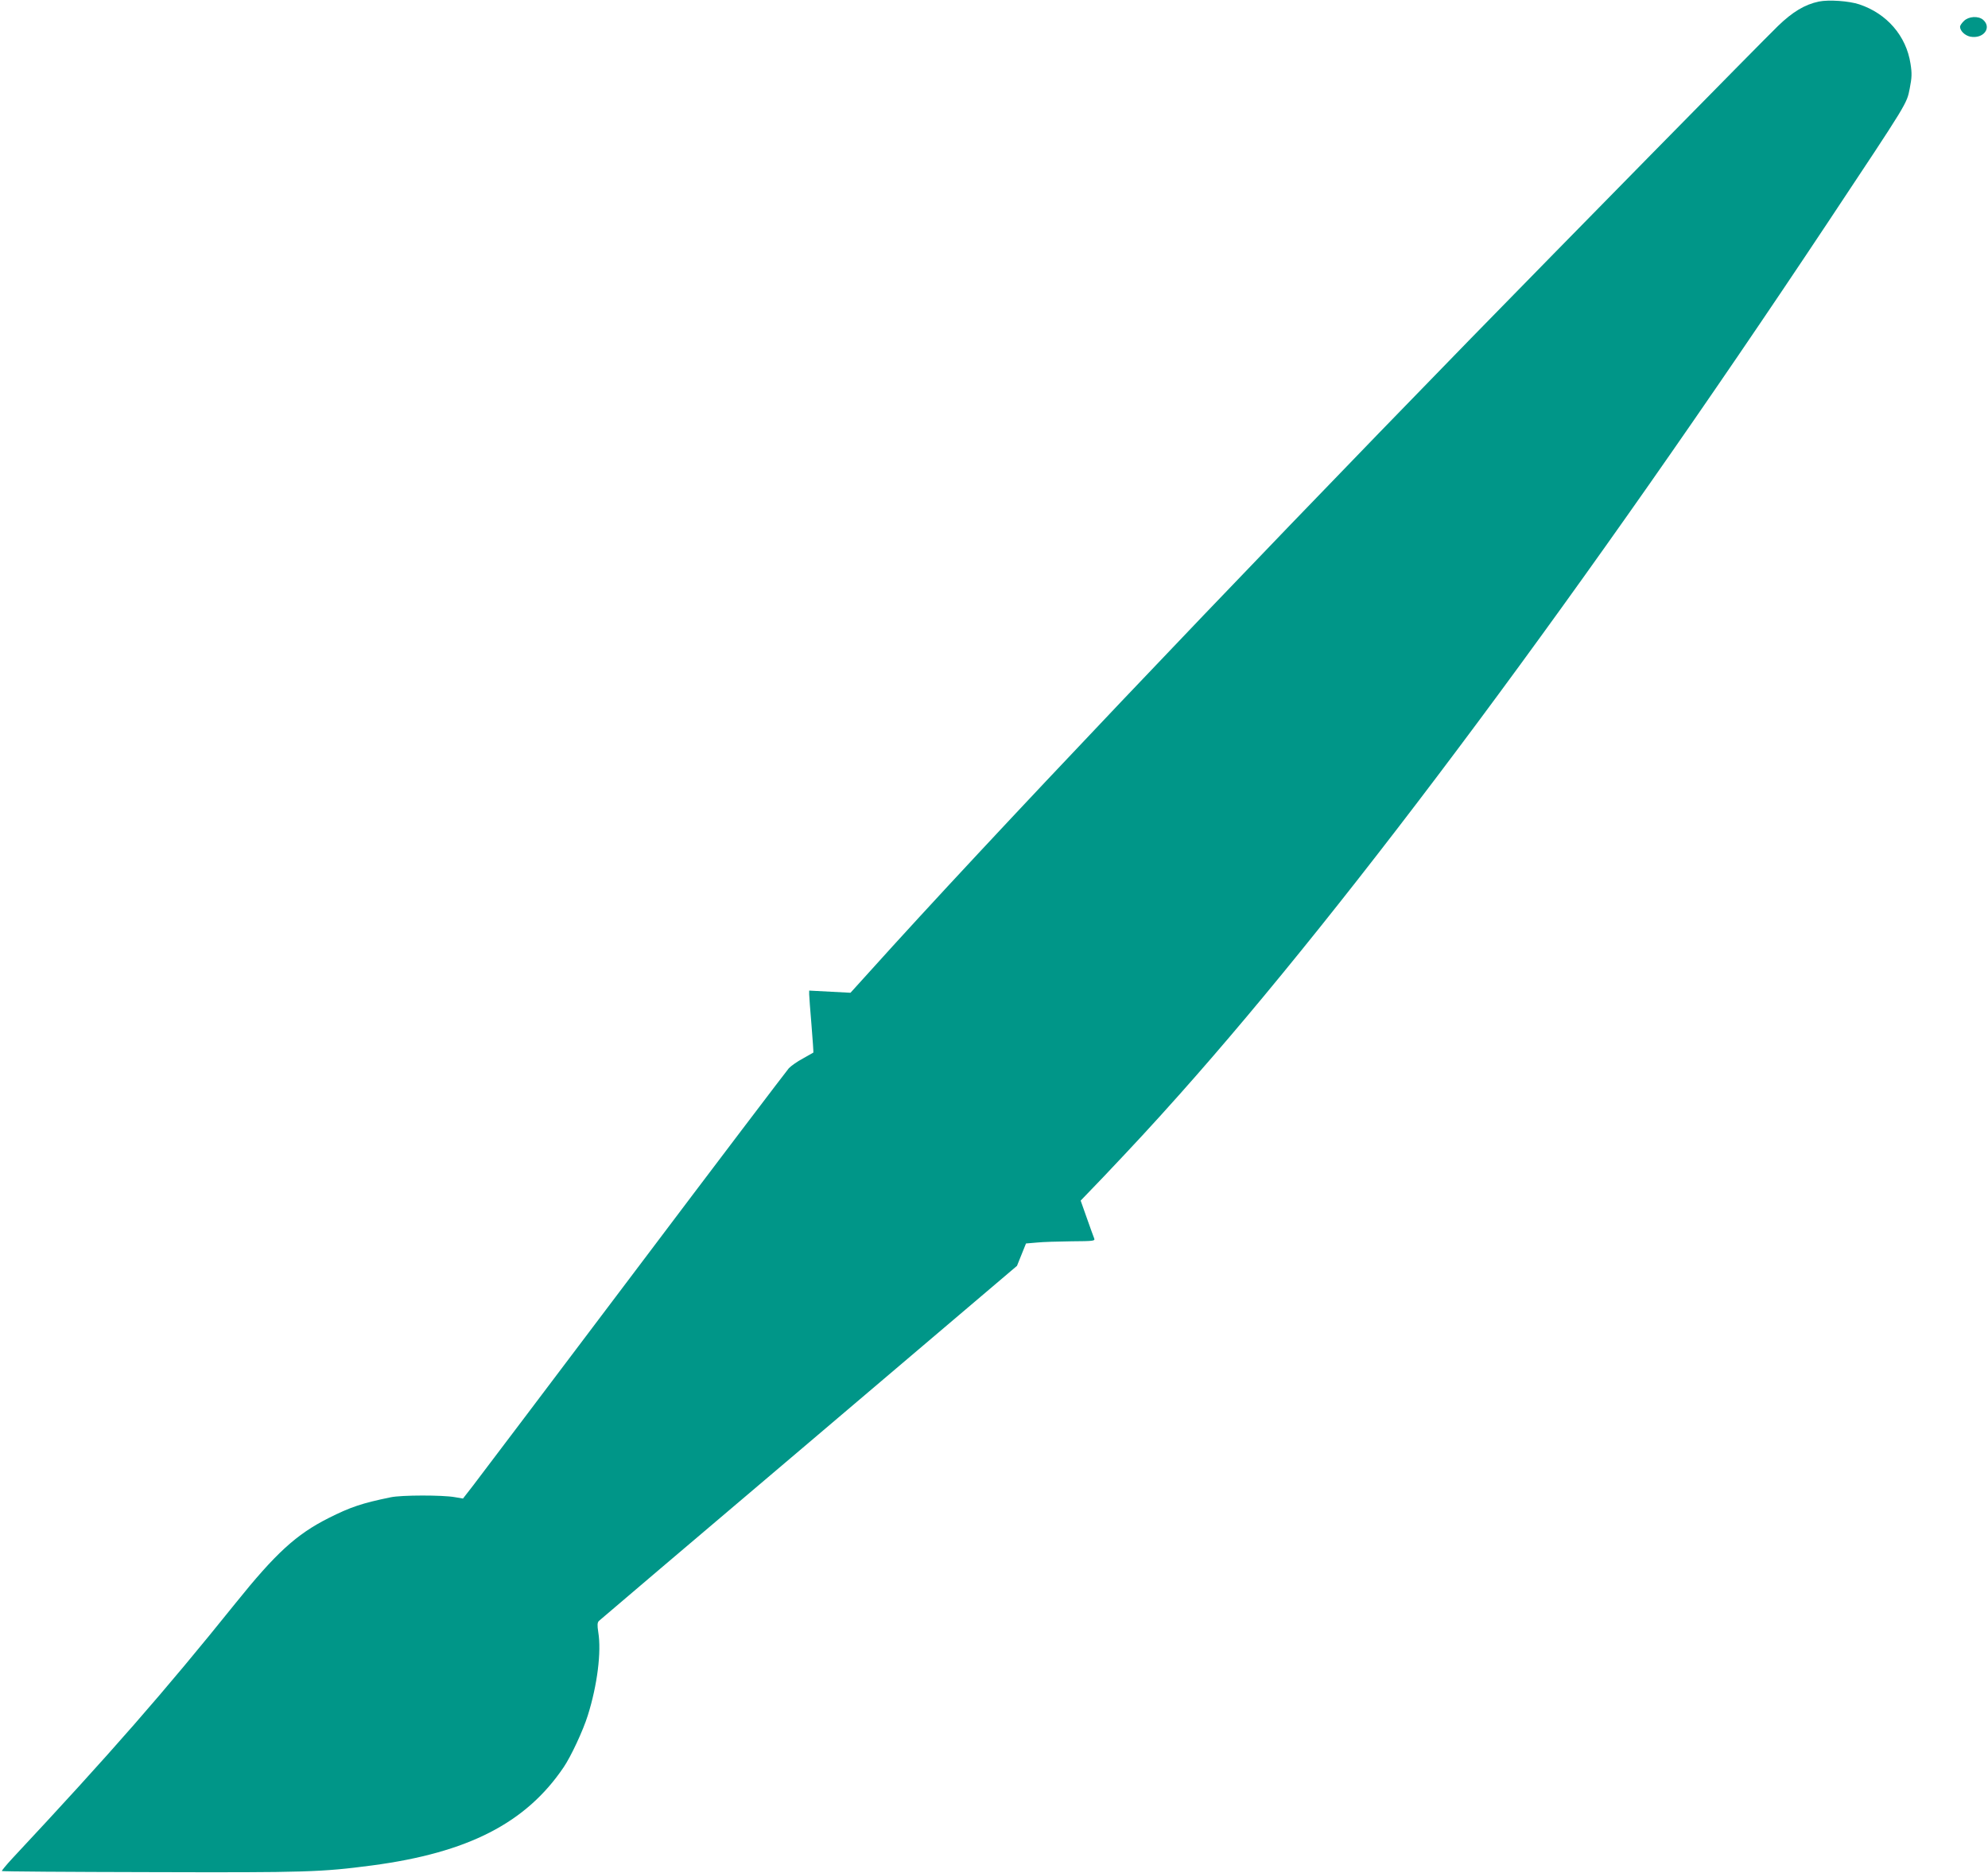 <?xml version="1.0" standalone="no"?>
<!DOCTYPE svg PUBLIC "-//W3C//DTD SVG 20010904//EN"
 "http://www.w3.org/TR/2001/REC-SVG-20010904/DTD/svg10.dtd">
<svg version="1.0" xmlns="http://www.w3.org/2000/svg"
 width="1280pt" height="1206pt" viewBox="0 0 1280 1206"
 preserveAspectRatio="xMidYMid meet">
<g transform="translate(0,1206) scale(0.1,-0.1)"
fill="#009688" stroke="none">
<path d="M11711 12050 c-91 -19 -170 -67 -264 -158 -104 -101 -1414 -1434
-1978 -2012 -1578 -1619 -3122 -3244 -3868 -4073 l-125 -138 -133 7 -133 7 0
-24 c0 -13 7 -103 15 -199 8 -96 13 -175 12 -176 -1 -1 -31 -18 -67 -38 -36
-19 -77 -48 -91 -63 -14 -16 -464 -608 -999 -1318 -535 -710 -1002 -1326
-1036 -1371 l-63 -81 -53 9 c-78 14 -343 14 -413 -1 -185 -38 -259 -63 -400
-134 -208 -105 -340 -226 -598 -547 -460 -572 -806 -968 -1436 -1642 -40 -43
-71 -81 -69 -83 2 -3 434 -6 959 -7 1002 -3 1096 0 1424 43 619 82 991 273
1234 632 47 69 126 238 156 335 61 194 88 409 67 535 -7 46 -6 61 4 72 8 7
616 525 1353 1149 l1339 1137 29 72 29 72 70 6 c38 4 138 7 223 8 142 1 153 2
146 19 -4 9 -25 68 -47 130 l-40 113 149 155 c198 209 307 326 488 529 1115
1251 2617 3271 4175 5615 518 780 506 760 526 860 14 72 15 97 5 160 -27 178
-152 323 -330 382 -66 22 -197 31 -260 18z"/>
<path d="M12645 11925 c-14 -13 -25 -30 -25 -37 0 -27 32 -57 66 -64 85 -16
141 58 82 109 -31 26 -93 22 -123 -8z"/>
</g>
</svg>
